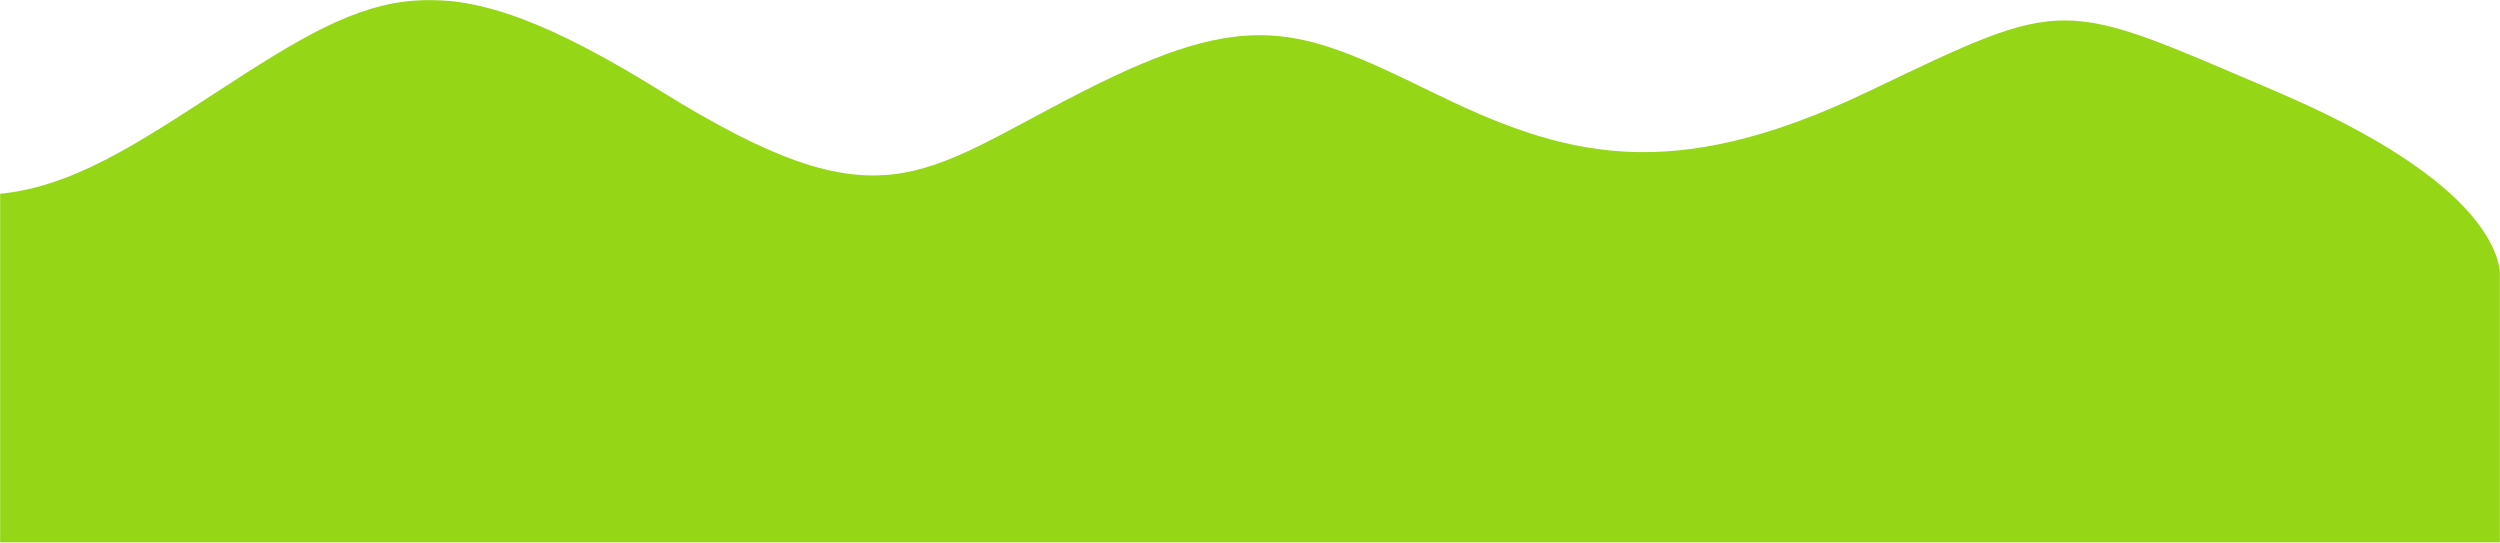 <svg width="1755" height="381" viewBox="0 0 1755 381" fill="none" xmlns="http://www.w3.org/2000/svg"><mask id="a" style="mask-type:alpha" maskUnits="userSpaceOnUse" x="0" y="0" width="1755" height="381"><path fill="#C4C4C4" d="M0 0h1755v381H0z"/></mask><g mask="url(#a)"><path d="M-186.5 47.04c-122.4-113.2-260 7.5-313.5 81.999v252h2255.5v-184c0-14-5.5-68-158-133s-144.5-67.5-285.5 0-215 45.5-308 0-127.5-59-243.5 0-141 96.5-296.5 0-198-73.5-311 0-186.5 124.5-339.5-17" fill="#95D616"/></g></svg>